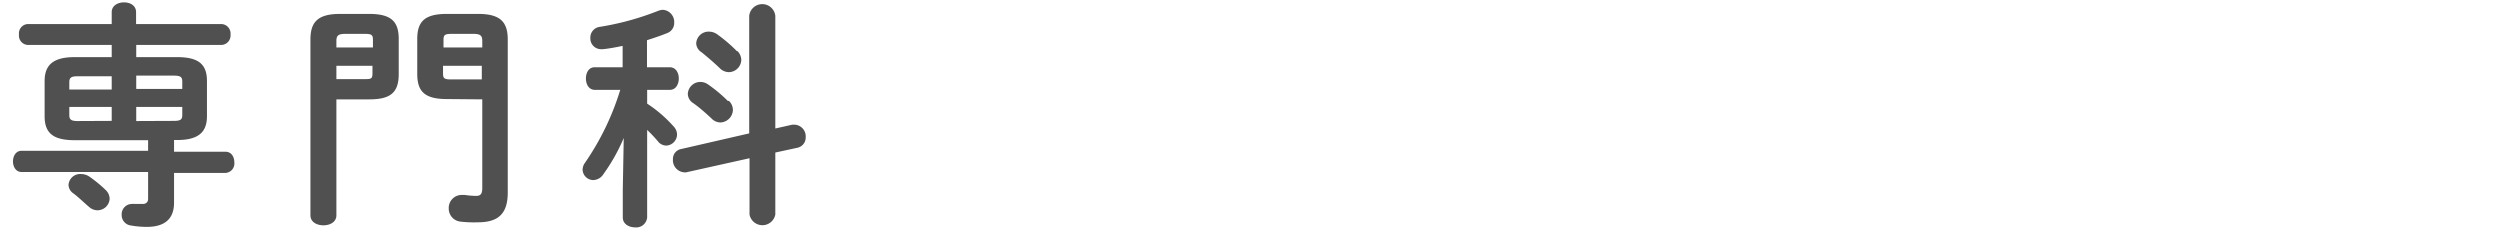 <svg viewBox="0 0 158 15" xmlns="http://www.w3.org/2000/svg"><g fill="#505050"><path d="m11 9.59h3.25c.38 0 .56.33.56.67a.6.6 0 0 1 -.56.67h-3.25v1.88c0 1-.56 1.53-1.73 1.53a6 6 0 0 1 -1-.09.66.66 0 0 1 -.58-.67.65.65 0 0 1 .65-.69.59.59 0 0 1 .17 0h.54s.31 0 .31-.32v-1.7h-8c-.36 0-.54-.34-.54-.67s.18-.67.54-.67h8v-.67h-4.65c-1.36 0-1.89-.46-1.89-1.51v-2.23c0-1 .53-1.51 1.89-1.51h2.35v-.77h-5.31a.59.59 0 0 1 -.55-.66.59.59 0 0 1 .55-.66h5.31v-.75c0-.42.39-.62.78-.62s.76.2.76.62v.75h5.4a.6.6 0 0 1 .57.66.6.6 0 0 1 -.57.66h-5.39v.77h2.58c1.37 0 1.89.46 1.89 1.51v2.22c0 1-.52 1.51-1.89 1.51h-.19zm-6.1-4.77c-.43 0-.52.11-.52.39v.45h2.68v-.84zm2.16 2.82v-.88h-2.68v.51c0 .27.1.38.52.38zm-.39 4.36a.79.79 0 0 1 .26.56.77.77 0 0 1 -.77.73.81.81 0 0 1 -.54-.22c-.33-.28-.67-.62-1-.86a.67.67 0 0 1 -.29-.53.74.74 0 0 1 .81-.68.93.93 0 0 1 .52.17 8.33 8.33 0 0 1 1.01.83zm4.85-6.83c0-.29-.09-.39-.52-.39h-2.39v.84h2.91zm-.52 2.47c.44 0 .52-.11.52-.38v-.5h-2.91v.89z"/><path d="m21.26 6.28v7.33c0 .42-.4.63-.82.63s-.82-.21-.82-.63v-11.11c0-1.09.45-1.62 1.86-1.62h1.86c1.41 0 1.86.5 1.86 1.59v2.22c0 1.2-.57 1.59-1.86 1.59zm2.31-3.77c0-.31-.09-.37-.54-.37h-1.2c-.45 0-.57.11-.57.45v.41h2.31zm-.57 2.49c.45 0 .54 0 .54-.37v-.47h-2.28v.84zm5.23 1.26c-1.41 0-1.86-.5-1.86-1.59v-2.2c0-1.09.45-1.59 1.86-1.59h2c1.41 0 1.86.53 1.86 1.62v9.67c0 1.35-.61 1.88-1.89 1.88a7.4 7.4 0 0 1 -1.15-.05.83.83 0 0 1 -.69-.84.82.82 0 0 1 .83-.84h.18a5.13 5.13 0 0 0 .72.06c.27 0 .39-.11.39-.5v-5.6zm2.25-3.26v-.41c0-.34-.12-.45-.57-.45h-1.34c-.45 0-.54.06-.54.38v.48zm-2.48 1.64c0 .33.09.38.54.38h1.91v-.86h-2.45z"/><path d="m39.42 8.72a11.55 11.55 0 0 1 -1.28 2.28.78.78 0 0 1 -.65.38.68.68 0 0 1 -.67-.66.76.76 0 0 1 .15-.43 16.68 16.68 0 0 0 2.23-4.61h-1.6c-.39 0-.57-.36-.57-.72s.18-.71.55-.71h1.77v-1.35c-.44.09-.85.17-1.26.21h-.09a.68.68 0 0 1 -.69-.72.68.68 0 0 1 .58-.69 17.5 17.5 0 0 0 3.67-1 1 1 0 0 1 .33-.08.77.77 0 0 1 .72.81.68.68 0 0 1 -.44.66c-.42.17-.84.31-1.28.45v1.71h1.44c.39 0 .57.36.57.71s-.18.72-.57.72h-1.43v.87a8.28 8.28 0 0 1 1.68 1.45.76.76 0 0 1 .21.51.71.71 0 0 1 -.69.69.67.67 0 0 1 -.52-.27 9.71 9.71 0 0 0 -.68-.72v5.53a.69.69 0 0 1 -.76.63c-.39 0-.78-.21-.78-.63v-1.74zm10.65-.84h.17a.74.74 0 0 1 .68.79.66.66 0 0 1 -.53.67l-1.39.3v3.92a.83.83 0 0 1 -1.63 0v-3.56l-4 .89a.47.47 0 0 1 -.15 0 .77.77 0 0 1 -.69-.83.63.63 0 0 1 .47-.63l4.35-1v-7.43a.83.83 0 0 1 1.65 0v7.12zm-4-1.5a.79.79 0 0 1 .25.57.82.82 0 0 1 -.79.79.79.79 0 0 1 -.56-.25c-.36-.34-.84-.76-1.2-1a.7.7 0 0 1 -.3-.56.79.79 0 0 1 .79-.75.83.83 0 0 1 .48.15 9 9 0 0 1 1.26 1.05zm.54-3.15a.83.83 0 0 1 .24.55.8.8 0 0 1 -.78.78.82.82 0 0 1 -.58-.25c-.36-.35-.8-.72-1.14-1a.7.7 0 0 1 -.35-.56.78.78 0 0 1 .82-.75.89.89 0 0 1 .48.15 9.46 9.46 0 0 1 1.27 1.08z"/></g></svg>